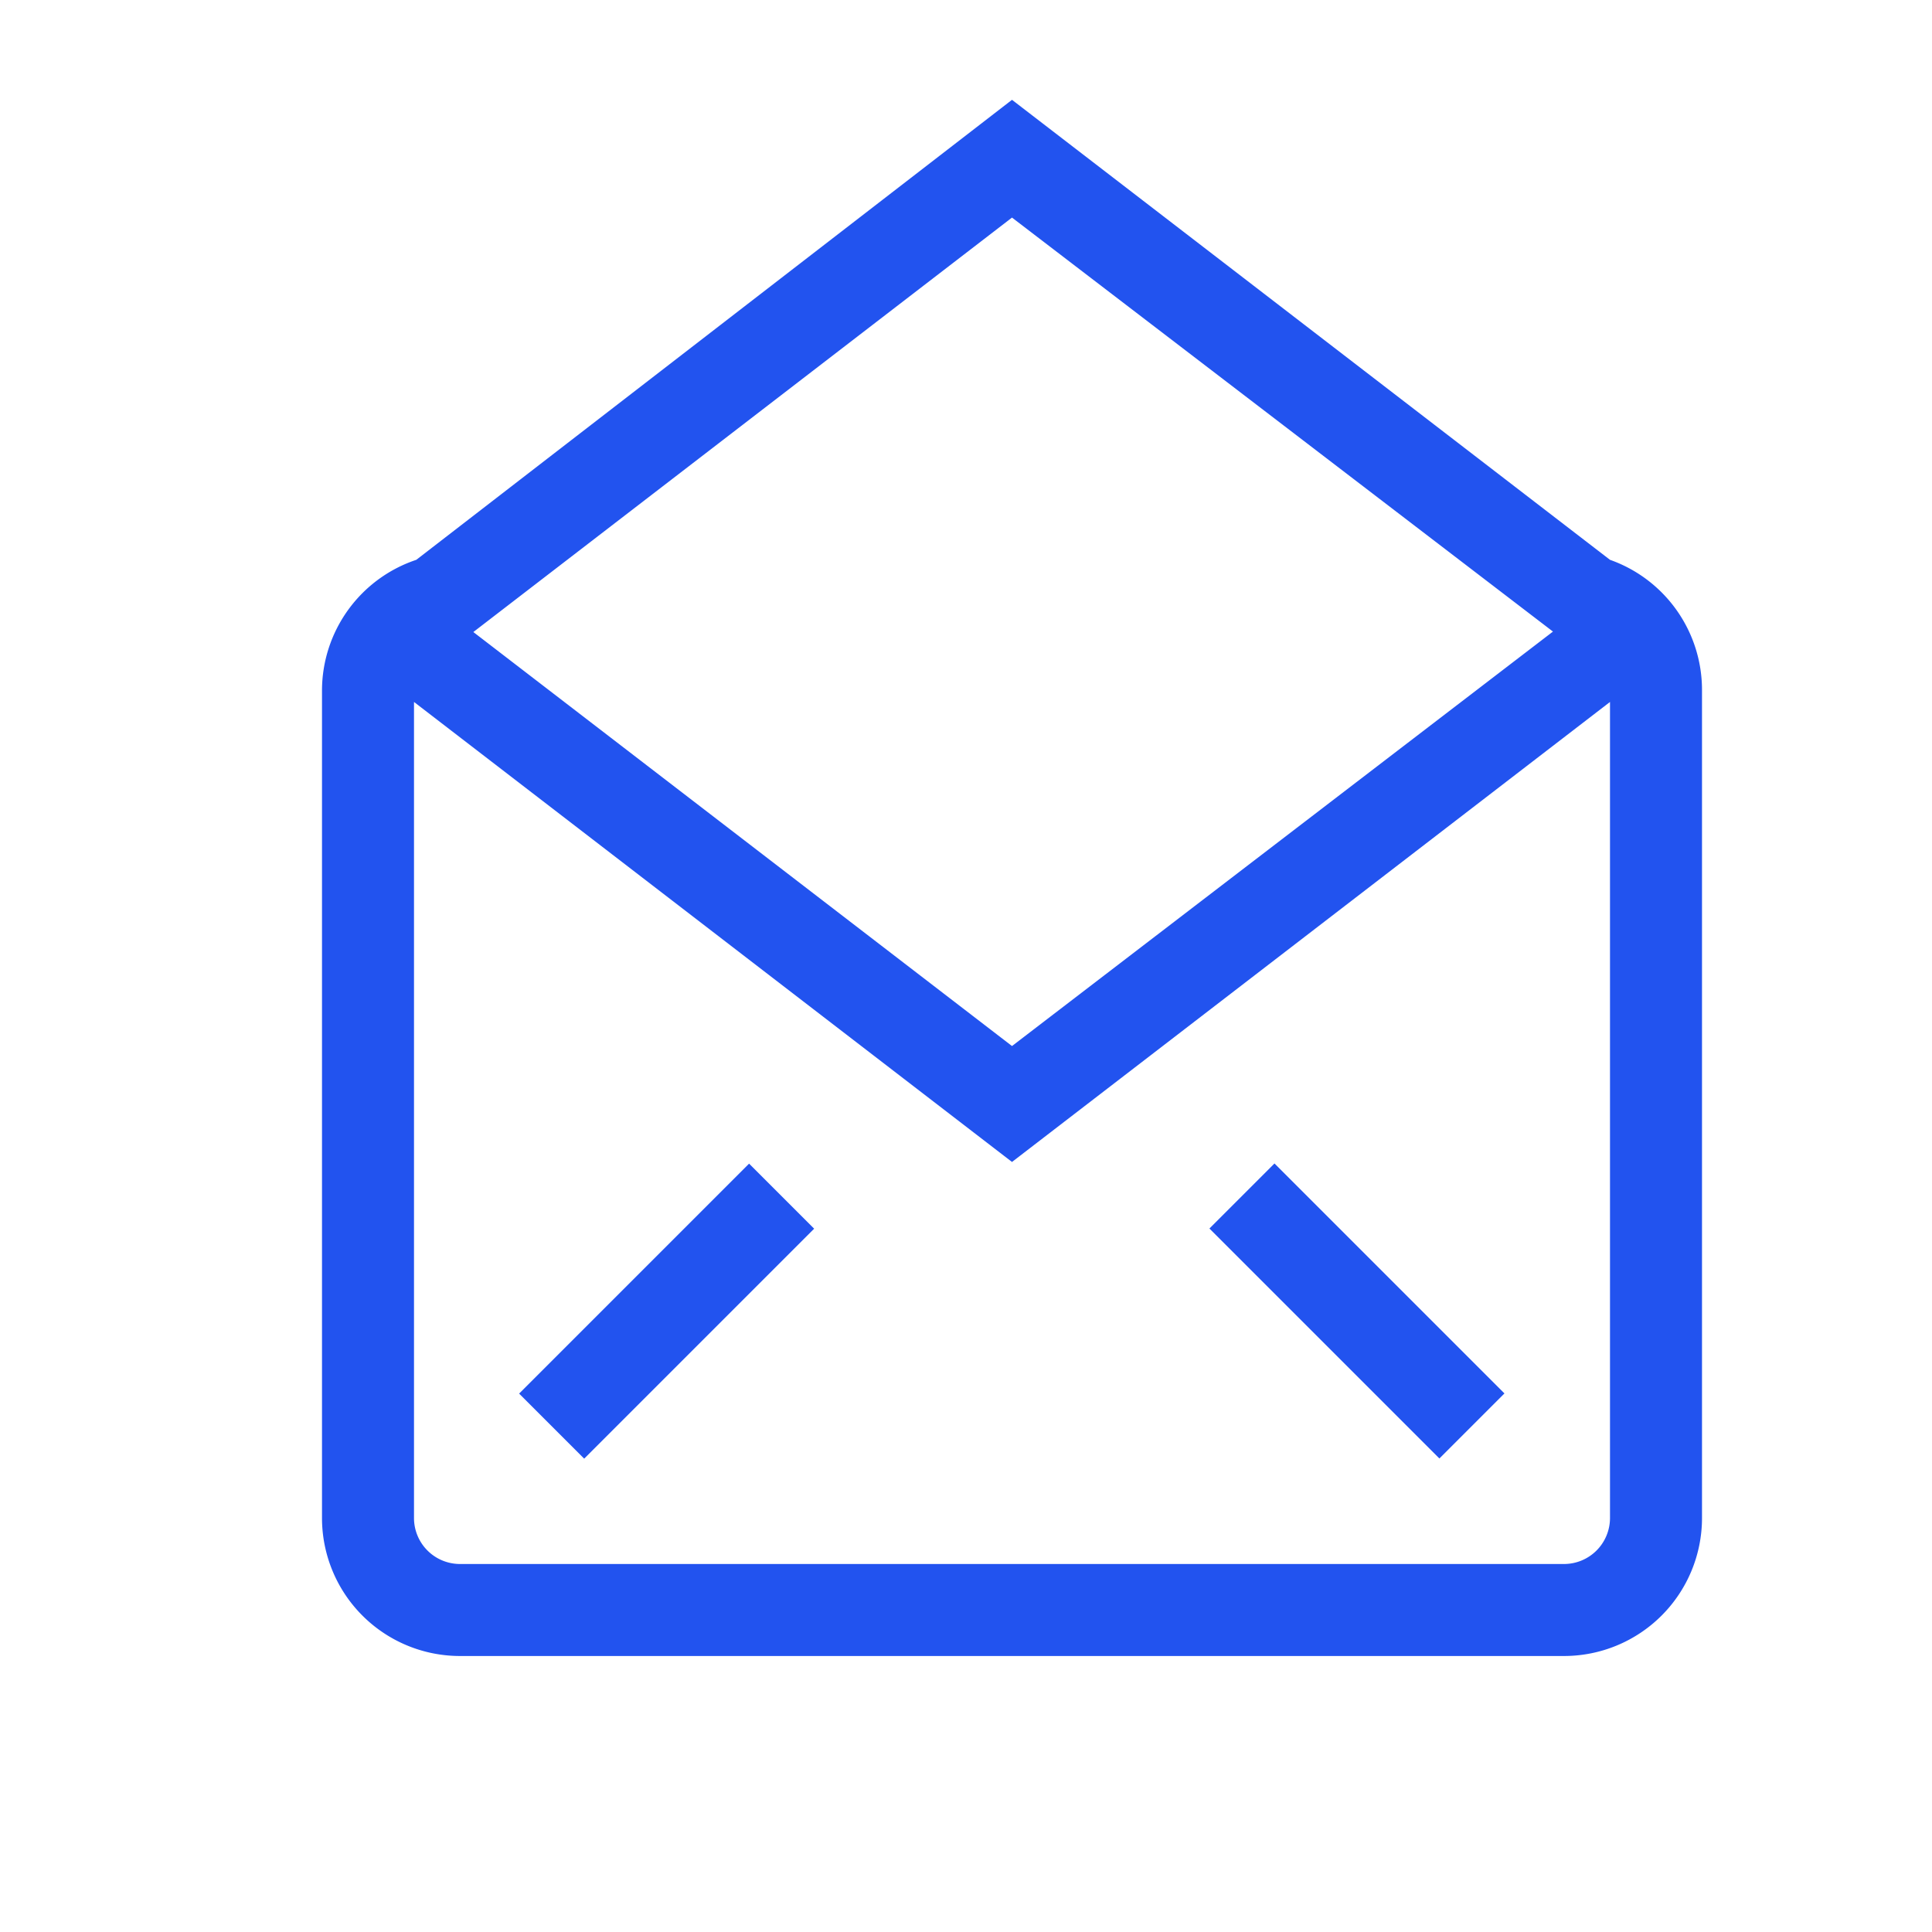 <svg id="email" xmlns="http://www.w3.org/2000/svg" viewBox="0 0 42 42">
    <g fill="#2253ef">
        <path d="M35,12.17l-13-10-12.95,10A3,3,0,0,0,7,15V33a3,3,0,0,0,3,3H34a3,3,0,0,0,3-3V15A3,3,0,0,0,35,12.17Zm-1.24,1.56L22,22.74l-11.71-9L22,4.73ZM34,34H10a1,1,0,0,1-1-1V15.26l13,10,13-10V33A1,1,0,0,1,34,34Z"/>
        <rect x="10.96" y="27.5" width="7.07" height="2" transform="translate(-15.91 18.6) rotate(-45)"/>
        <rect x="28.5" y="24.96" width="2" height="7.07" transform="translate(-11.51 29.21) rotate(-45)"/>
    </g>
</svg>